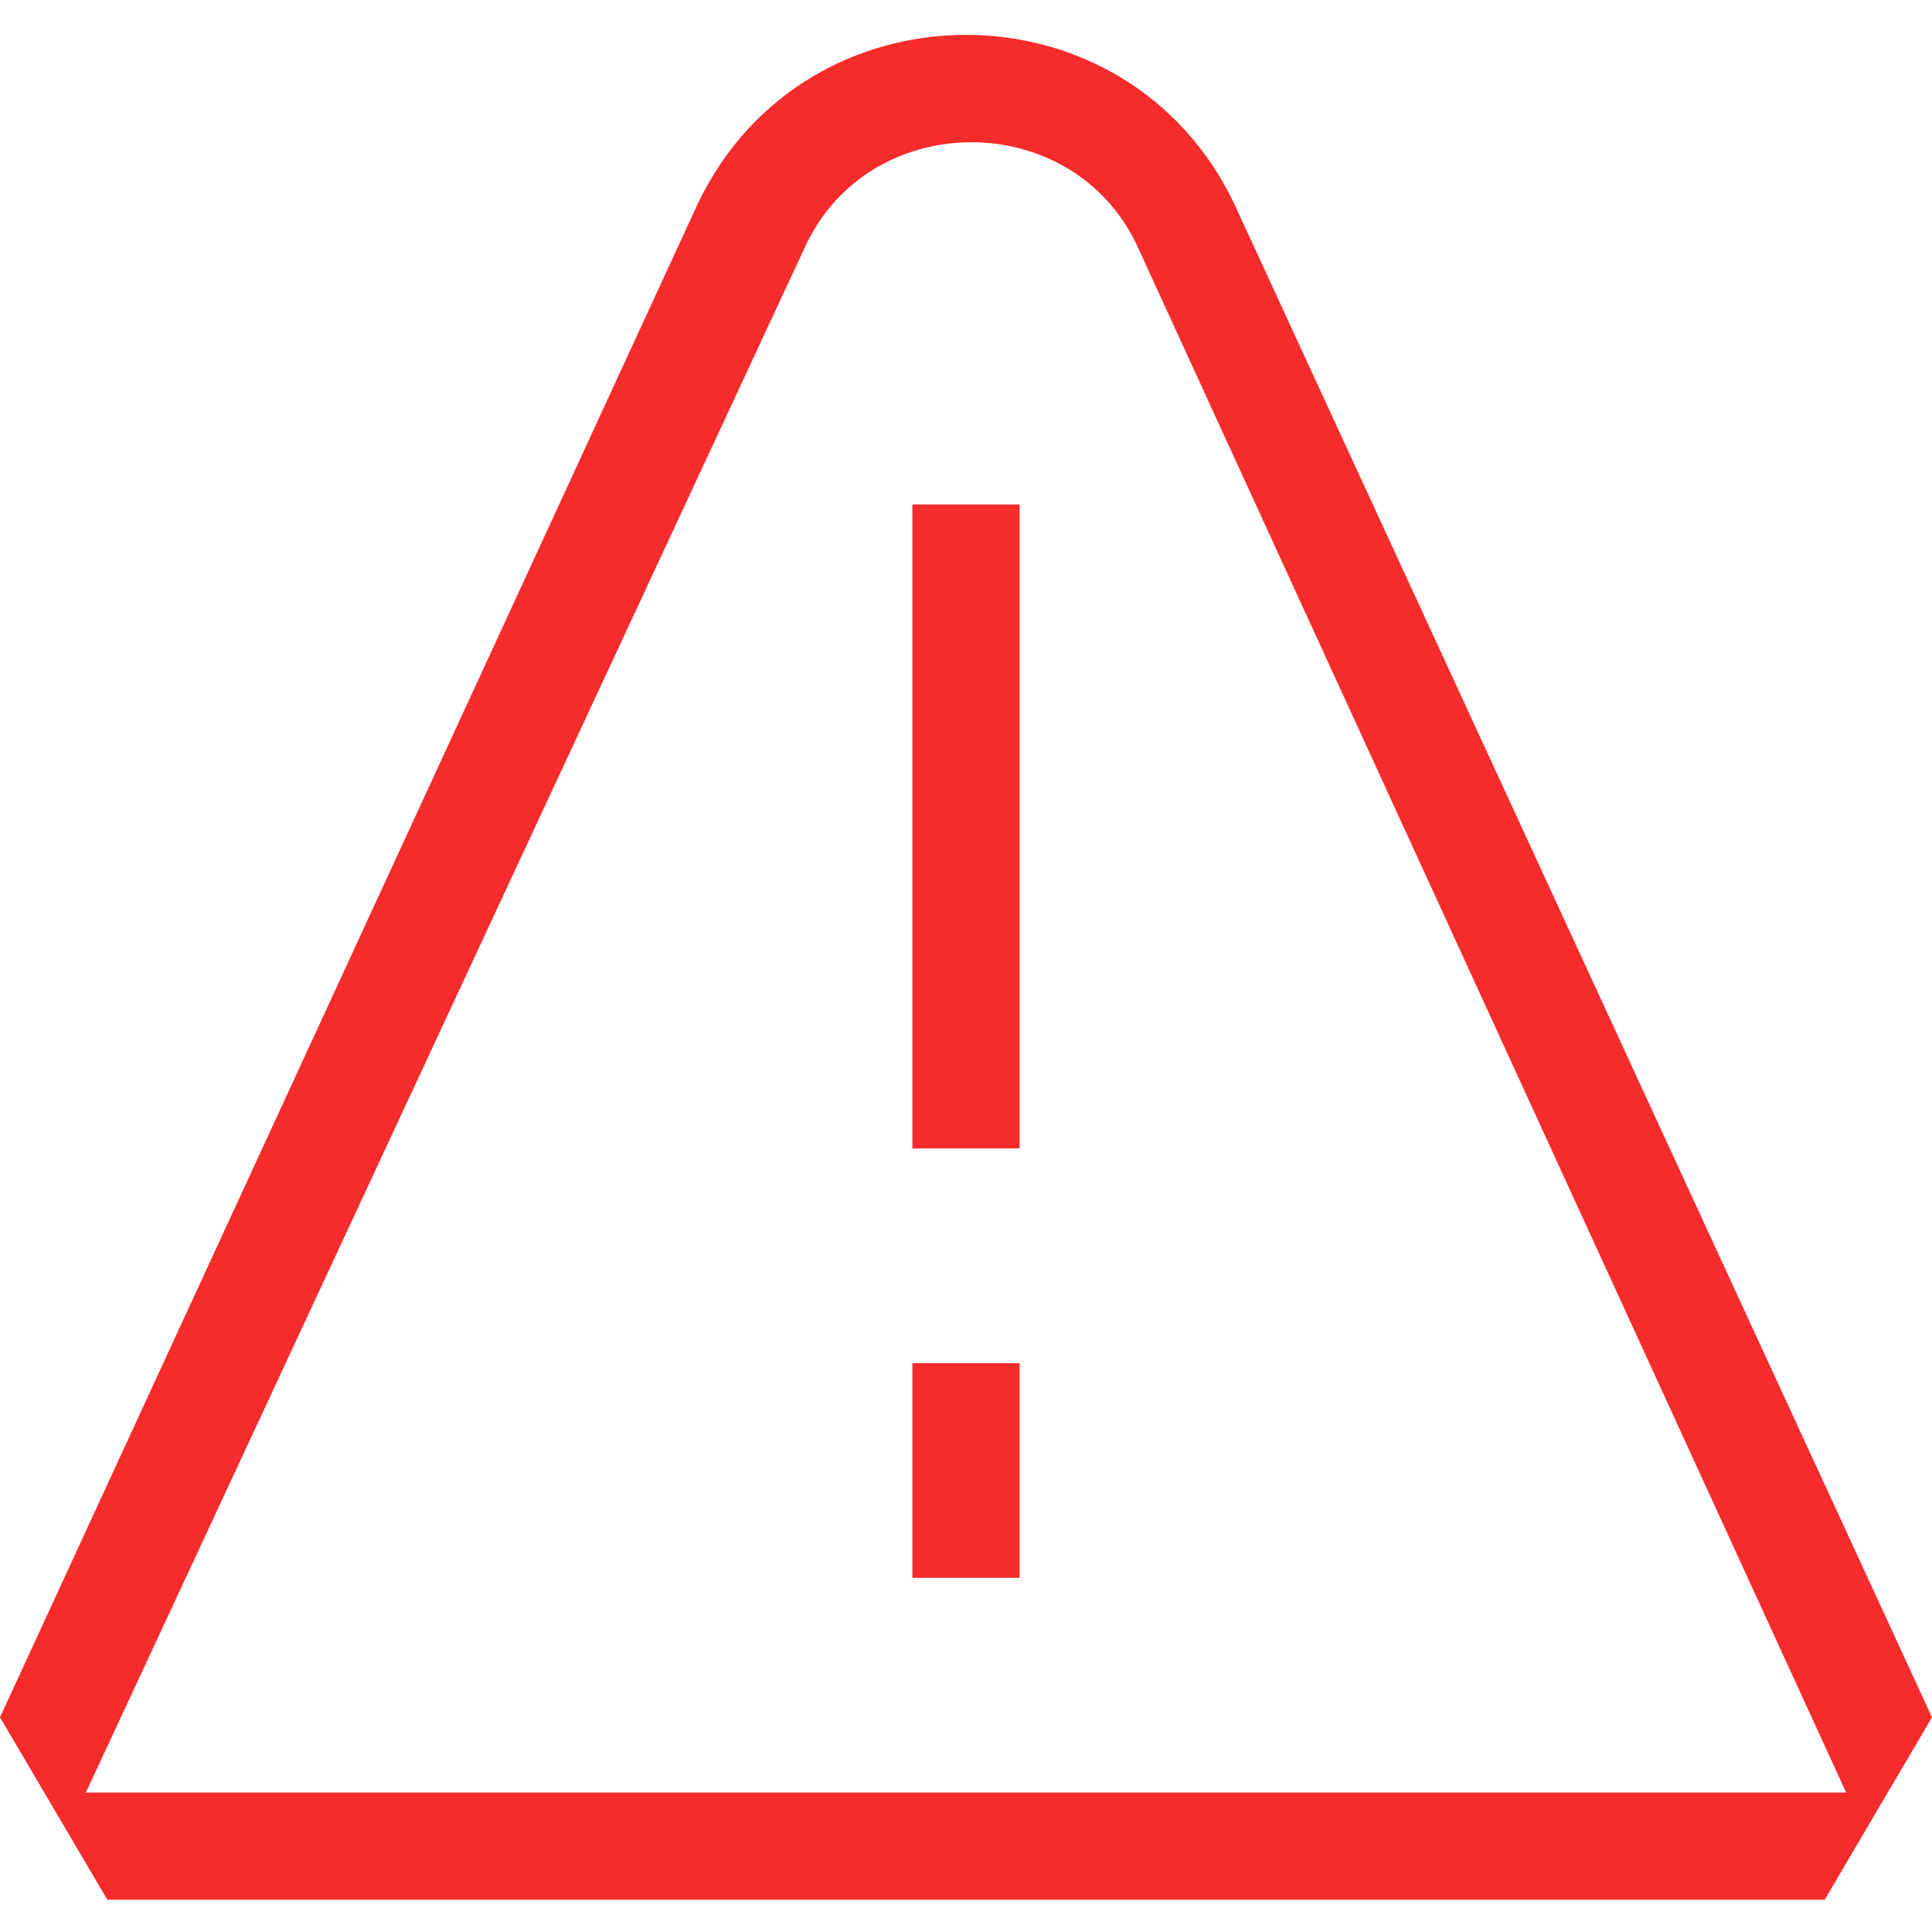 <svg width="16" height="16" viewBox="0 0 16 16" fill="none" xmlns="http://www.w3.org/2000/svg">
<path fill-rule="evenodd" clip-rule="evenodd" d="M5.778 1.689C6.667 -0.178 9.333 -0.178 10.222 1.689L16 14.222L15.111 15.733H0.889L0 14.222L5.778 1.689ZM0.711 14.845H15.289L9.422 2.045C8.889 0.889 7.2 0.889 6.667 2.045L0.711 14.845ZM8.444 4.178H7.556V9.511H8.444V4.178ZM8.444 11.289H7.556V13.067H8.444V11.289Z" fill="#F62B2B"/>
</svg>
